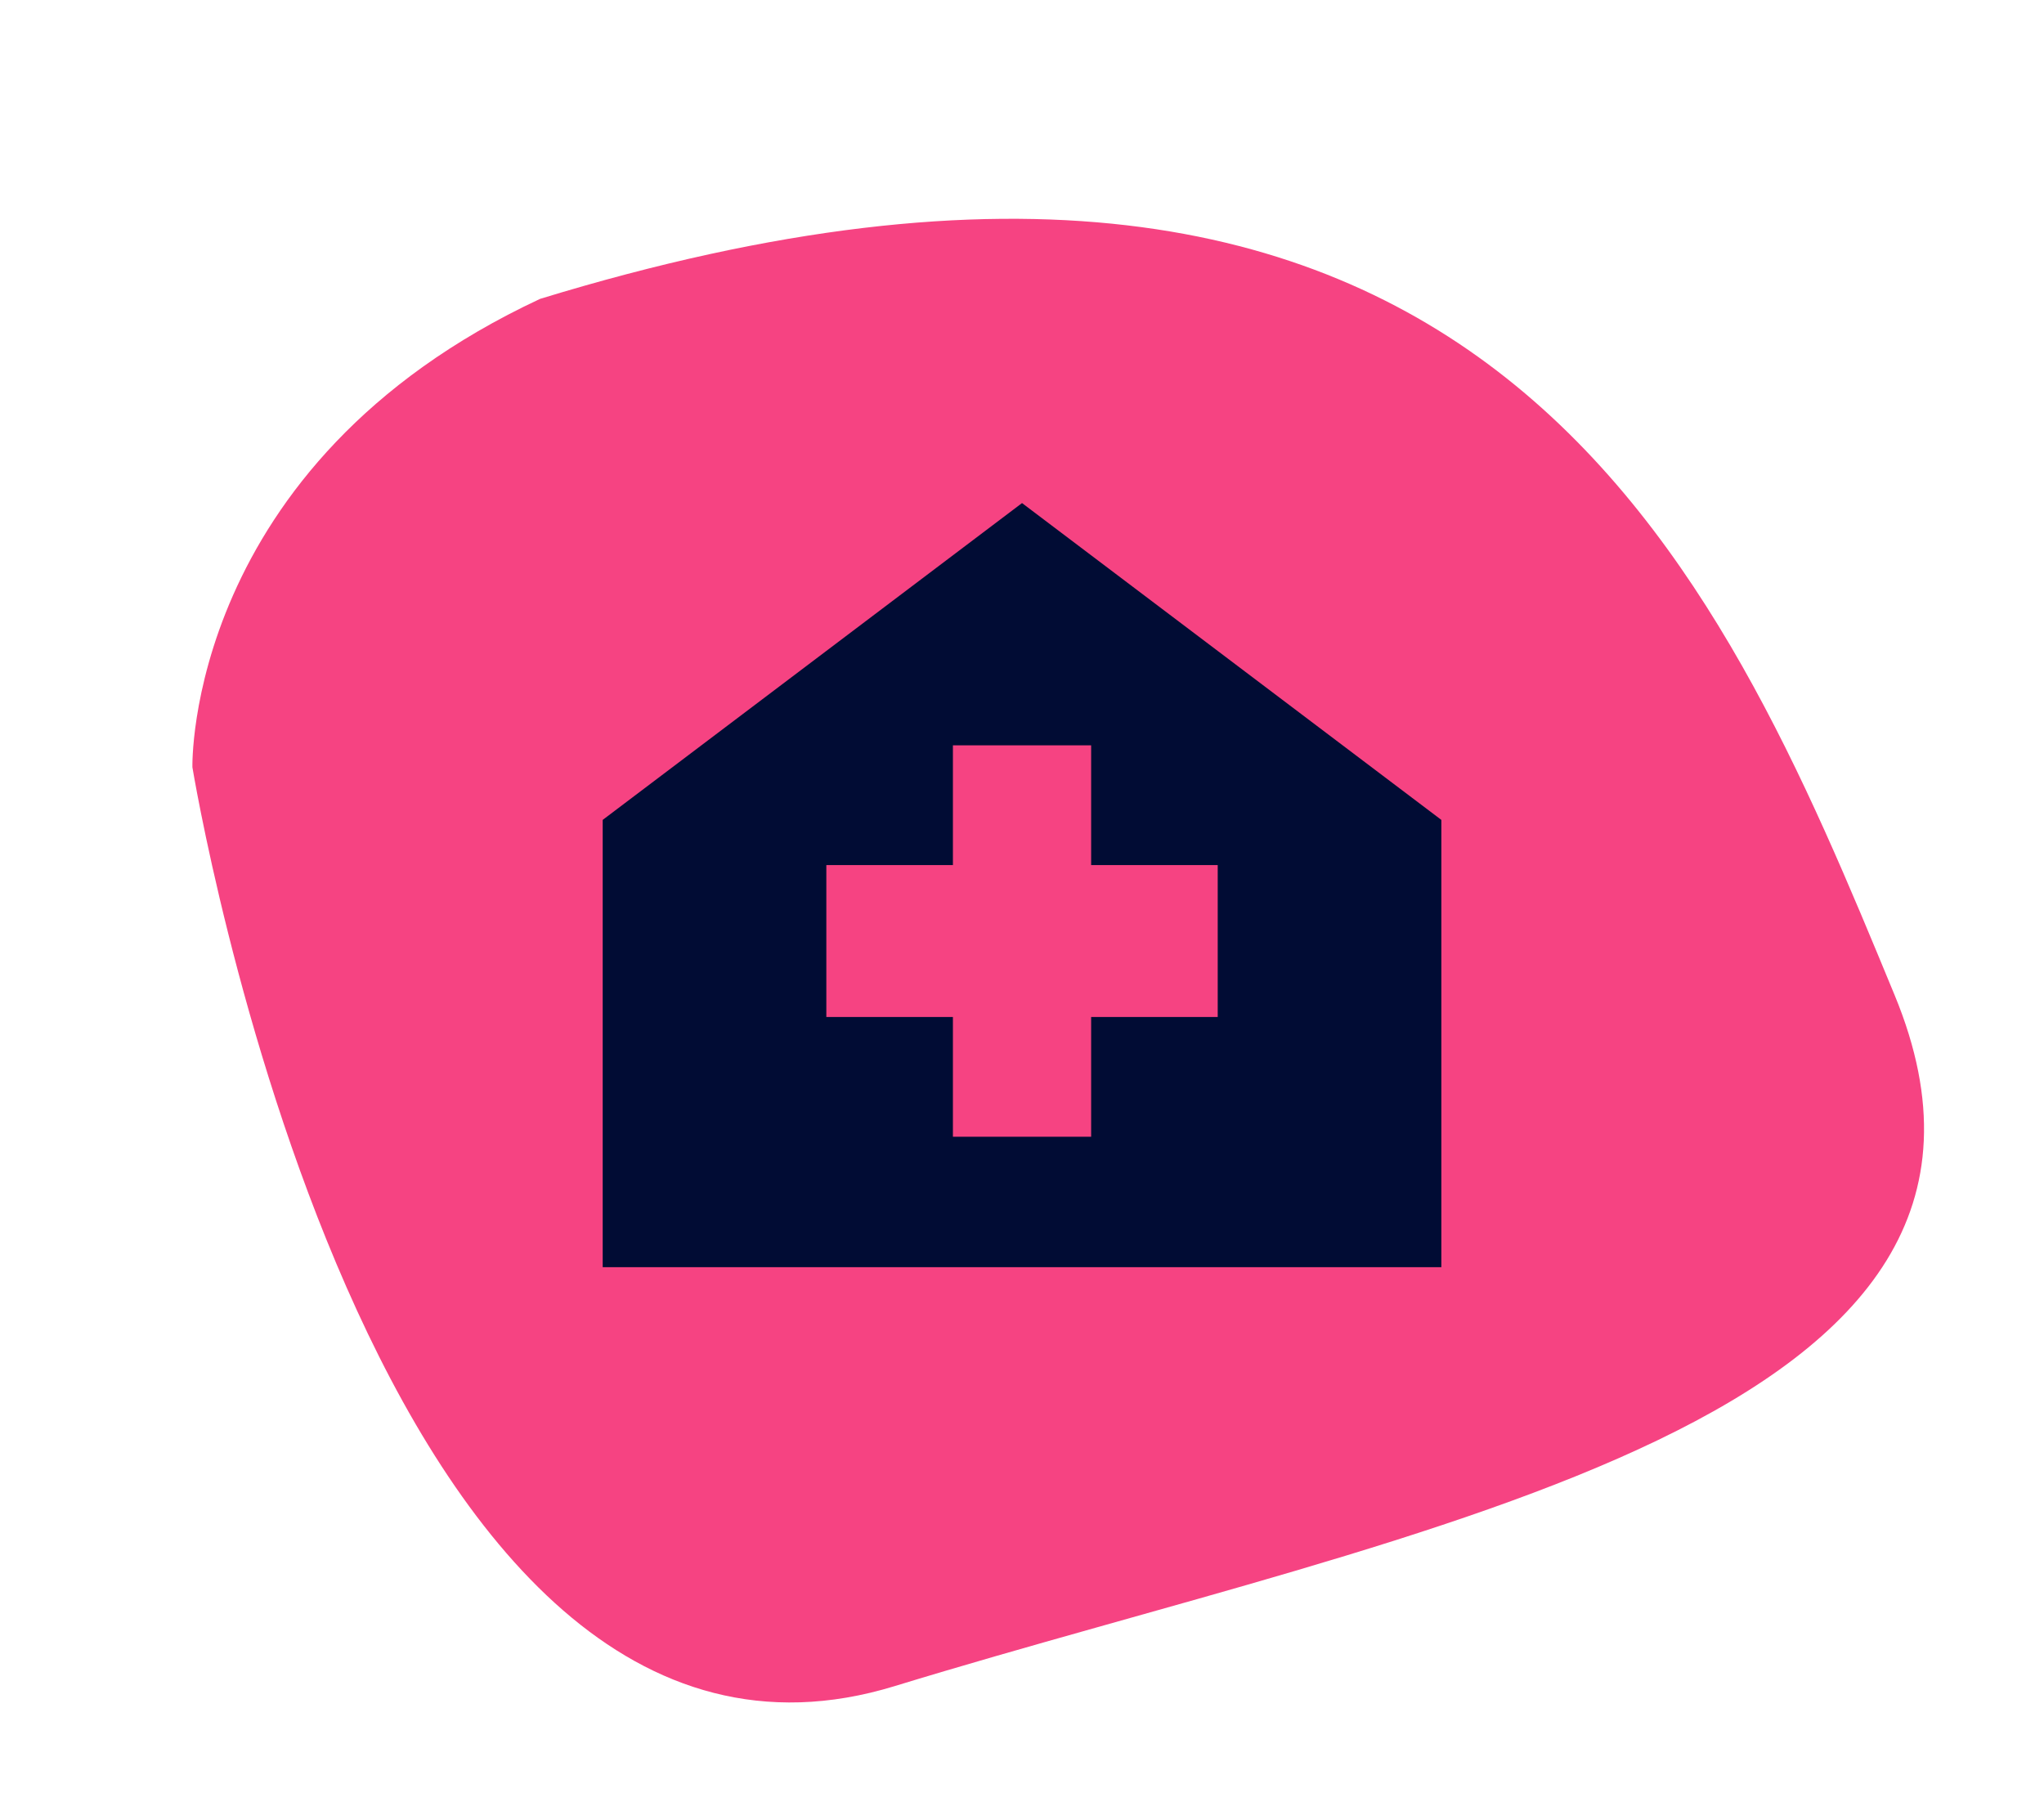<?xml version="1.0" encoding="UTF-8"?> <svg xmlns="http://www.w3.org/2000/svg" width="228" height="201" viewBox="0 0 228 201" fill="none"><path d="M211.34 111.005C230.977 158.568 158.437 170.116 99.801 188.077C41.165 206.038 21.462 85.58 21.462 85.58C21.462 85.58 20.627 51.829 60.246 33.337C165.911 0.97 191.704 63.443 211.34 111.005Z" fill="#F64382"></path><path fill-rule="evenodd" clip-rule="evenodd" d="M114.003 56.115L67.228 91.456V141.348H160.777V91.456L114.003 56.115ZM106.294 83.14H121.712V96.495H135.831V113.441H121.712V126.796H106.294V113.441H92.175V96.495H106.294V83.14Z" fill="#010C34"></path></svg> 